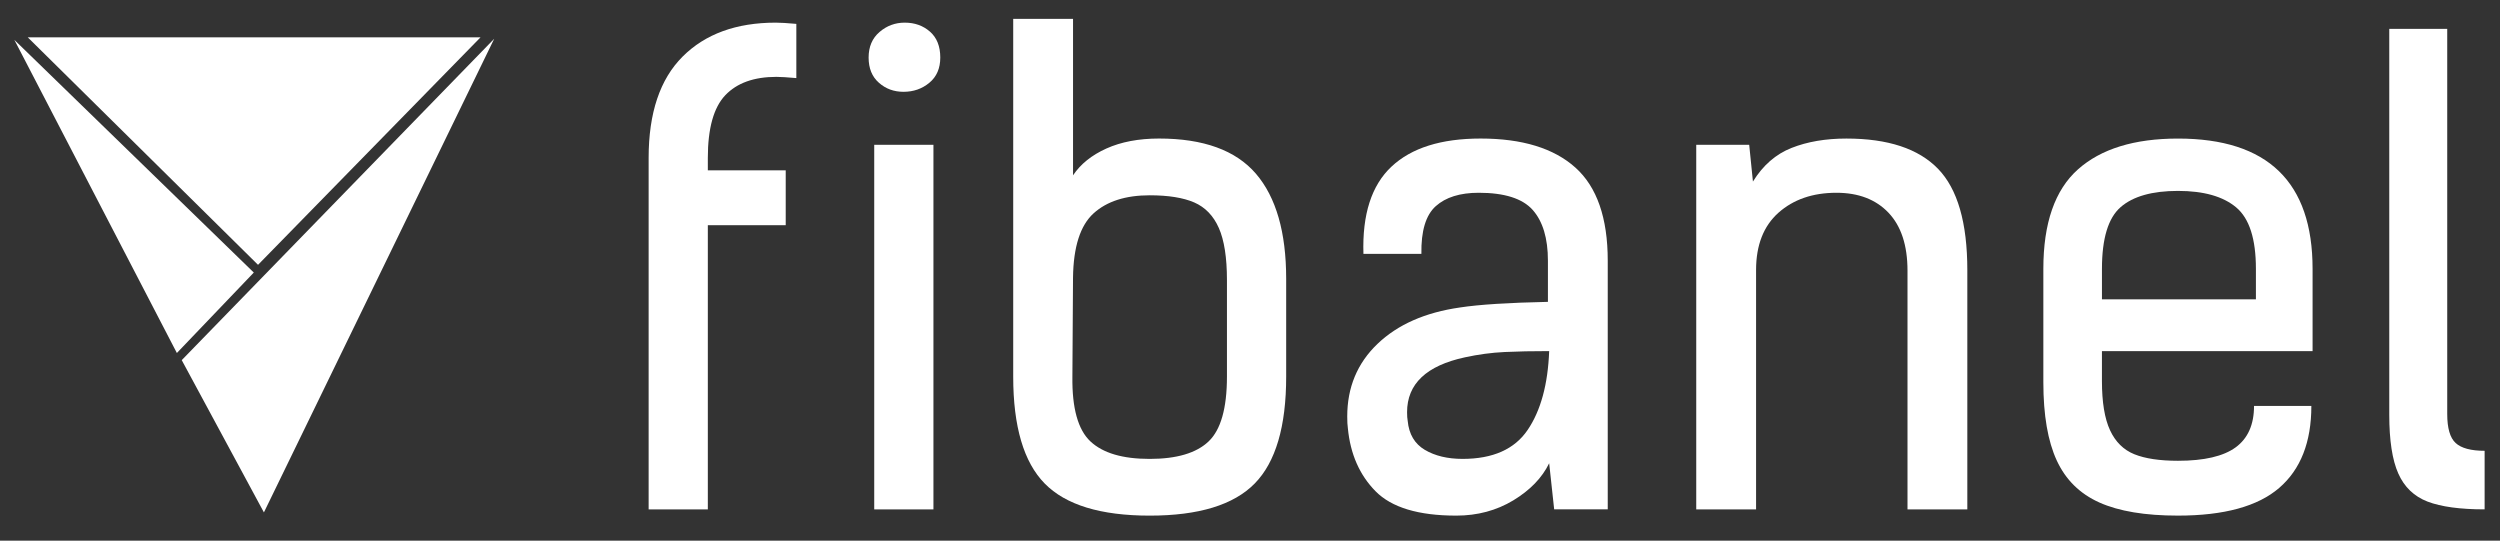 <?xml version="1.0" encoding="utf-8"?>
<!-- Generator: Adobe Illustrator 16.0.0, SVG Export Plug-In . SVG Version: 6.00 Build 0)  -->
<!DOCTYPE svg PUBLIC "-//W3C//DTD SVG 1.1//EN" "http://www.w3.org/Graphics/SVG/1.1/DTD/svg11.dtd">
<svg version="1.1" id="Layer_1" xmlns="http://www.w3.org/2000/svg" xmlns:xlink="http://www.w3.org/1999/xlink" x="0px" y="0px"
	 width="172.047px" height="37.209px" viewBox="0 0 172.047 37.209" enable-background="new 0 0 172.047 37.209"
	 xml:space="preserve">
<rect x="0" y="0" width="172.047" height="37.209" fill="#333333" stroke="none"/>
<path fill="#FFFFFF" d="M44.638,10.865v24.189h4.074V15.496h5.36v-3.774h-5.36v-0.857c0-2.029,0.4-3.466,1.201-4.311
	c0.801-0.843,1.974-1.264,3.517-1.264c0.286,0,0.744,0.028,1.373,0.084V1.643c-0.628-0.056-1.101-0.085-1.415-0.085
	c-2.717,0-4.854,0.78-6.412,2.337C45.417,5.453,44.638,7.776,44.638,10.865z"/>
<path fill="#FFFFFF" d="M60.163,35.054h4.075V9.964h-4.075V35.054z M59.777,3.959c0,0.743,0.236,1.322,0.708,1.736
	c0.47,0.417,1.035,0.623,1.693,0.623c0.687,0,1.28-0.207,1.78-0.623c0.501-0.414,0.751-0.993,0.751-1.736
	c0-0.773-0.237-1.366-0.708-1.78c-0.472-0.414-1.05-0.621-1.737-0.621c-0.658,0-1.237,0.214-1.737,0.644
	C60.027,2.631,59.777,3.217,59.777,3.959z"/>
<path fill="#FFFFFF" d="M73.801,25.92l0.043-6.82c0.028-2.116,0.5-3.588,1.415-4.418c0.916-0.829,2.202-1.242,3.86-1.242
	c1.287,0,2.31,0.165,3.066,0.492c0.757,0.33,1.322,0.916,1.694,1.758c0.372,0.844,0.558,2.039,0.558,3.582v6.649
	c0,2.172-0.422,3.659-1.265,4.459c-0.843,0.802-2.196,1.201-4.053,1.201c-1.859,0-3.216-0.399-4.074-1.201
	C74.187,29.579,73.773,28.092,73.801,25.92z M88.513,25.92v-6.735c0-3.202-0.694-5.611-2.079-7.227
	c-1.388-1.615-3.611-2.424-6.67-2.424c-1.403,0-2.609,0.23-3.625,0.687c-1.015,0.458-1.78,1.073-2.294,1.845V1.3h-4.117v24.62
	c0,3.43,0.722,5.884,2.166,7.354c1.443,1.474,3.853,2.211,7.227,2.211c3.373,0,5.783-0.737,7.227-2.211
	C87.791,31.804,88.513,29.35,88.513,25.92z"/>
<path fill="#FFFFFF" d="M106.612,24.162c-0.086,2.285-0.579,4.095-1.48,5.424c-0.9,1.33-2.394,1.994-4.481,1.994
	c-1.029,0-1.896-0.208-2.595-0.621c-0.7-0.415-1.095-1.08-1.18-1.995c-0.029-0.142-0.043-0.344-0.043-0.601
	c0-1.944,1.33-3.202,3.987-3.774c0.917-0.199,1.823-0.321,2.725-0.364C104.445,24.182,105.469,24.162,106.612,24.162z
	 M110.643,35.054V17.941c0-2.943-0.744-5.082-2.229-6.411c-1.486-1.331-3.66-1.996-6.519-1.996c-2.718,0-4.761,0.644-6.133,1.931
	c-1.375,1.288-2.018,3.29-1.932,6.005h3.989c-0.027-1.573,0.301-2.666,0.987-3.281c0.686-0.615,1.673-0.923,2.958-0.923
	c1.772,0,3.011,0.394,3.712,1.179c0.698,0.787,1.05,1.952,1.05,3.495v2.833c-2.719,0.057-4.733,0.185-6.047,0.386
	c-2.402,0.342-4.297,1.178-5.685,2.509c-1.388,1.328-2.079,2.994-2.079,4.995c0,0.344,0.014,0.616,0.044,0.815
	c0.171,1.773,0.807,3.215,1.907,4.331s2.952,1.675,5.554,1.675c1.459,0,2.766-0.352,3.924-1.05c1.159-0.703,1.981-1.553,2.468-2.555
	l0.344,3.174H110.643z"/>
<path fill="#FFFFFF" d="M116.733,9.964v25.09h4.118V18.585c0-1.715,0.514-3.03,1.542-3.947c1.031-0.914,2.36-1.372,3.989-1.372
	c1.517,0,2.709,0.458,3.581,1.372c0.871,0.917,1.309,2.245,1.309,3.99v16.426h4.117V18.585c0-3.261-0.672-5.583-2.017-6.969
	c-1.345-1.387-3.446-2.081-6.303-2.081c-1.431,0-2.688,0.214-3.774,0.644c-1.088,0.428-1.972,1.201-2.66,2.316l-0.257-2.531H116.733
	z"/>
<path fill="#FFFFFF" d="M144.654,20.601v-2.102c0-2.087,0.43-3.502,1.287-4.246s2.171-1.115,3.946-1.115
	c1.771,0,3.108,0.379,4.008,1.138c0.902,0.757,1.354,2.164,1.354,4.223v2.102H144.654z M159.065,27.936h-3.945
	c0,1.287-0.424,2.236-1.267,2.852c-0.844,0.614-2.165,0.922-3.966,0.922c-1.26,0-2.261-0.15-3.004-0.45
	c-0.744-0.3-1.302-0.853-1.672-1.65c-0.373-0.801-0.558-1.931-0.558-3.389v-2.058h14.496v-5.663c0-5.975-3.089-8.964-9.263-8.964
	c-3.004,0-5.299,0.708-6.886,2.123c-1.586,1.415-2.379,3.698-2.379,6.841v7.805c0,2.26,0.307,4.053,0.922,5.384
	c0.614,1.329,1.593,2.294,2.938,2.895c1.343,0.601,3.144,0.9,5.404,0.9c3.172,0,5.495-0.637,6.968-1.907
	C158.329,32.303,159.065,30.423,159.065,27.936z"/>
<path fill="#FFFFFF" d="M164.426,1.986v26.549c0,1.772,0.207,3.124,0.623,4.054c0.412,0.929,1.085,1.573,2.014,1.931
	c0.929,0.355,2.238,0.534,3.925,0.534v-4.031c-0.943,0-1.607-0.18-1.994-0.536s-0.579-1.021-0.579-1.994V1.986H164.426z"/>
<polygon fill="#FFFFFF" points="0.987,2.743 12.172,24.293 17.466,18.757 "/>
<polygon fill="#FFFFFF" points="33.069,2.57 1.911,2.57 17.757,18.225 "/>
<g>
	<polygon fill="#FFFFFF" points="34.011,2.668 12.507,24.784 18.162,35.263 	"/>
</g>
</svg>
